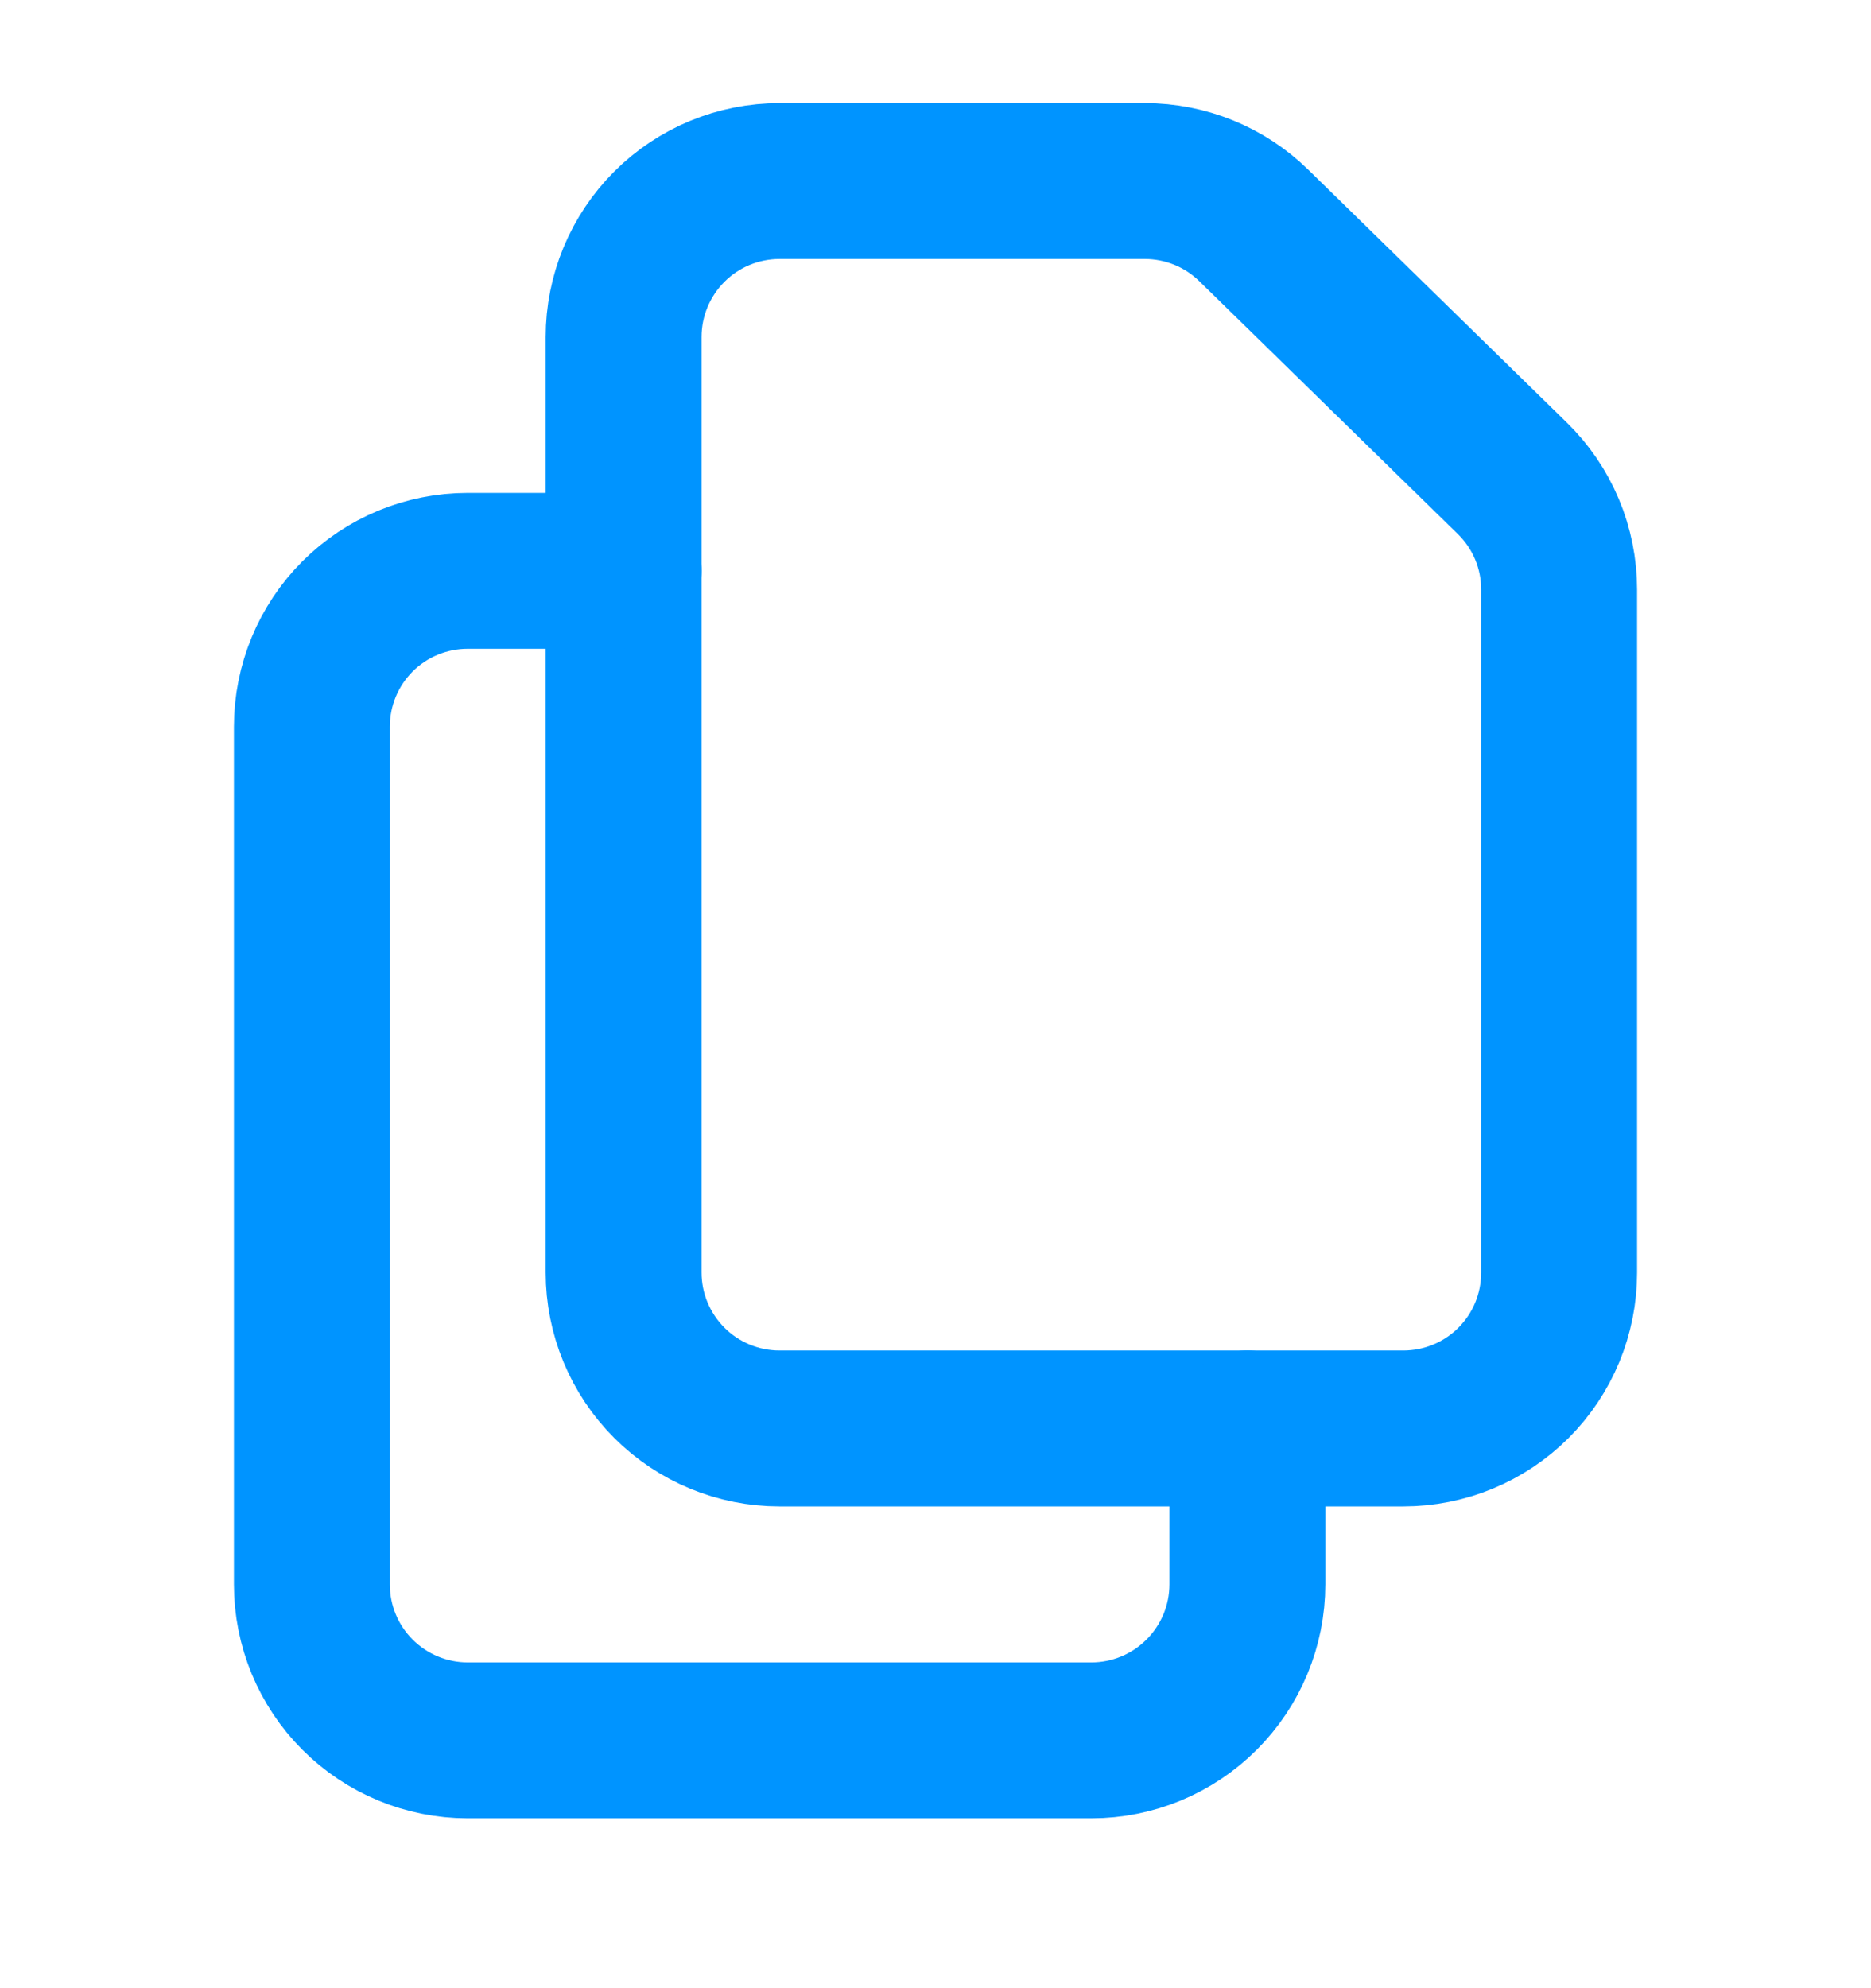 <svg width="16" height="17" viewBox="0 0 16 17" fill="none" xmlns="http://www.w3.org/2000/svg">
    <g clip-path="url(#clip0_18837_22744)">
        <path d="M5.333 2.881V10.881C5.333 11.235 5.474 11.574 5.724 11.824C5.974 12.074 6.313 12.214 6.667 12.214H12C12.354 12.214 12.693 12.074 12.943 11.824C13.193 11.574 13.333 11.235 13.333 10.881V5.042C13.333 4.865 13.298 4.689 13.229 4.525C13.16 4.361 13.059 4.213 12.932 4.089L10.722 1.928C10.473 1.684 10.138 1.548 9.79 1.548H6.667C6.313 1.548 5.974 1.688 5.724 1.938C5.474 2.188 5.333 2.527 5.333 2.881Z" stroke="#0094FF" stroke-width="1.333" stroke-linecap="round" stroke-linejoin="round"/>
        <path d="M10.667 12.214V13.547C10.667 13.901 10.526 14.24 10.276 14.49C10.026 14.74 9.687 14.881 9.333 14.881H4C3.646 14.881 3.307 14.74 3.057 14.49C2.807 14.24 2.667 13.901 2.667 13.547V6.214C2.667 5.861 2.807 5.521 3.057 5.271C3.307 5.021 3.646 4.881 4 4.881H5.333" stroke="#0094FF" stroke-width="1.333" stroke-linecap="round" stroke-linejoin="round"/>
    </g>
    <defs>
        <clipPath id="clip0_18837_22744">
            <rect width="16" height="16" fill="white" transform="translate(0 0.214)"/>
        </clipPath>
    </defs>
</svg>
